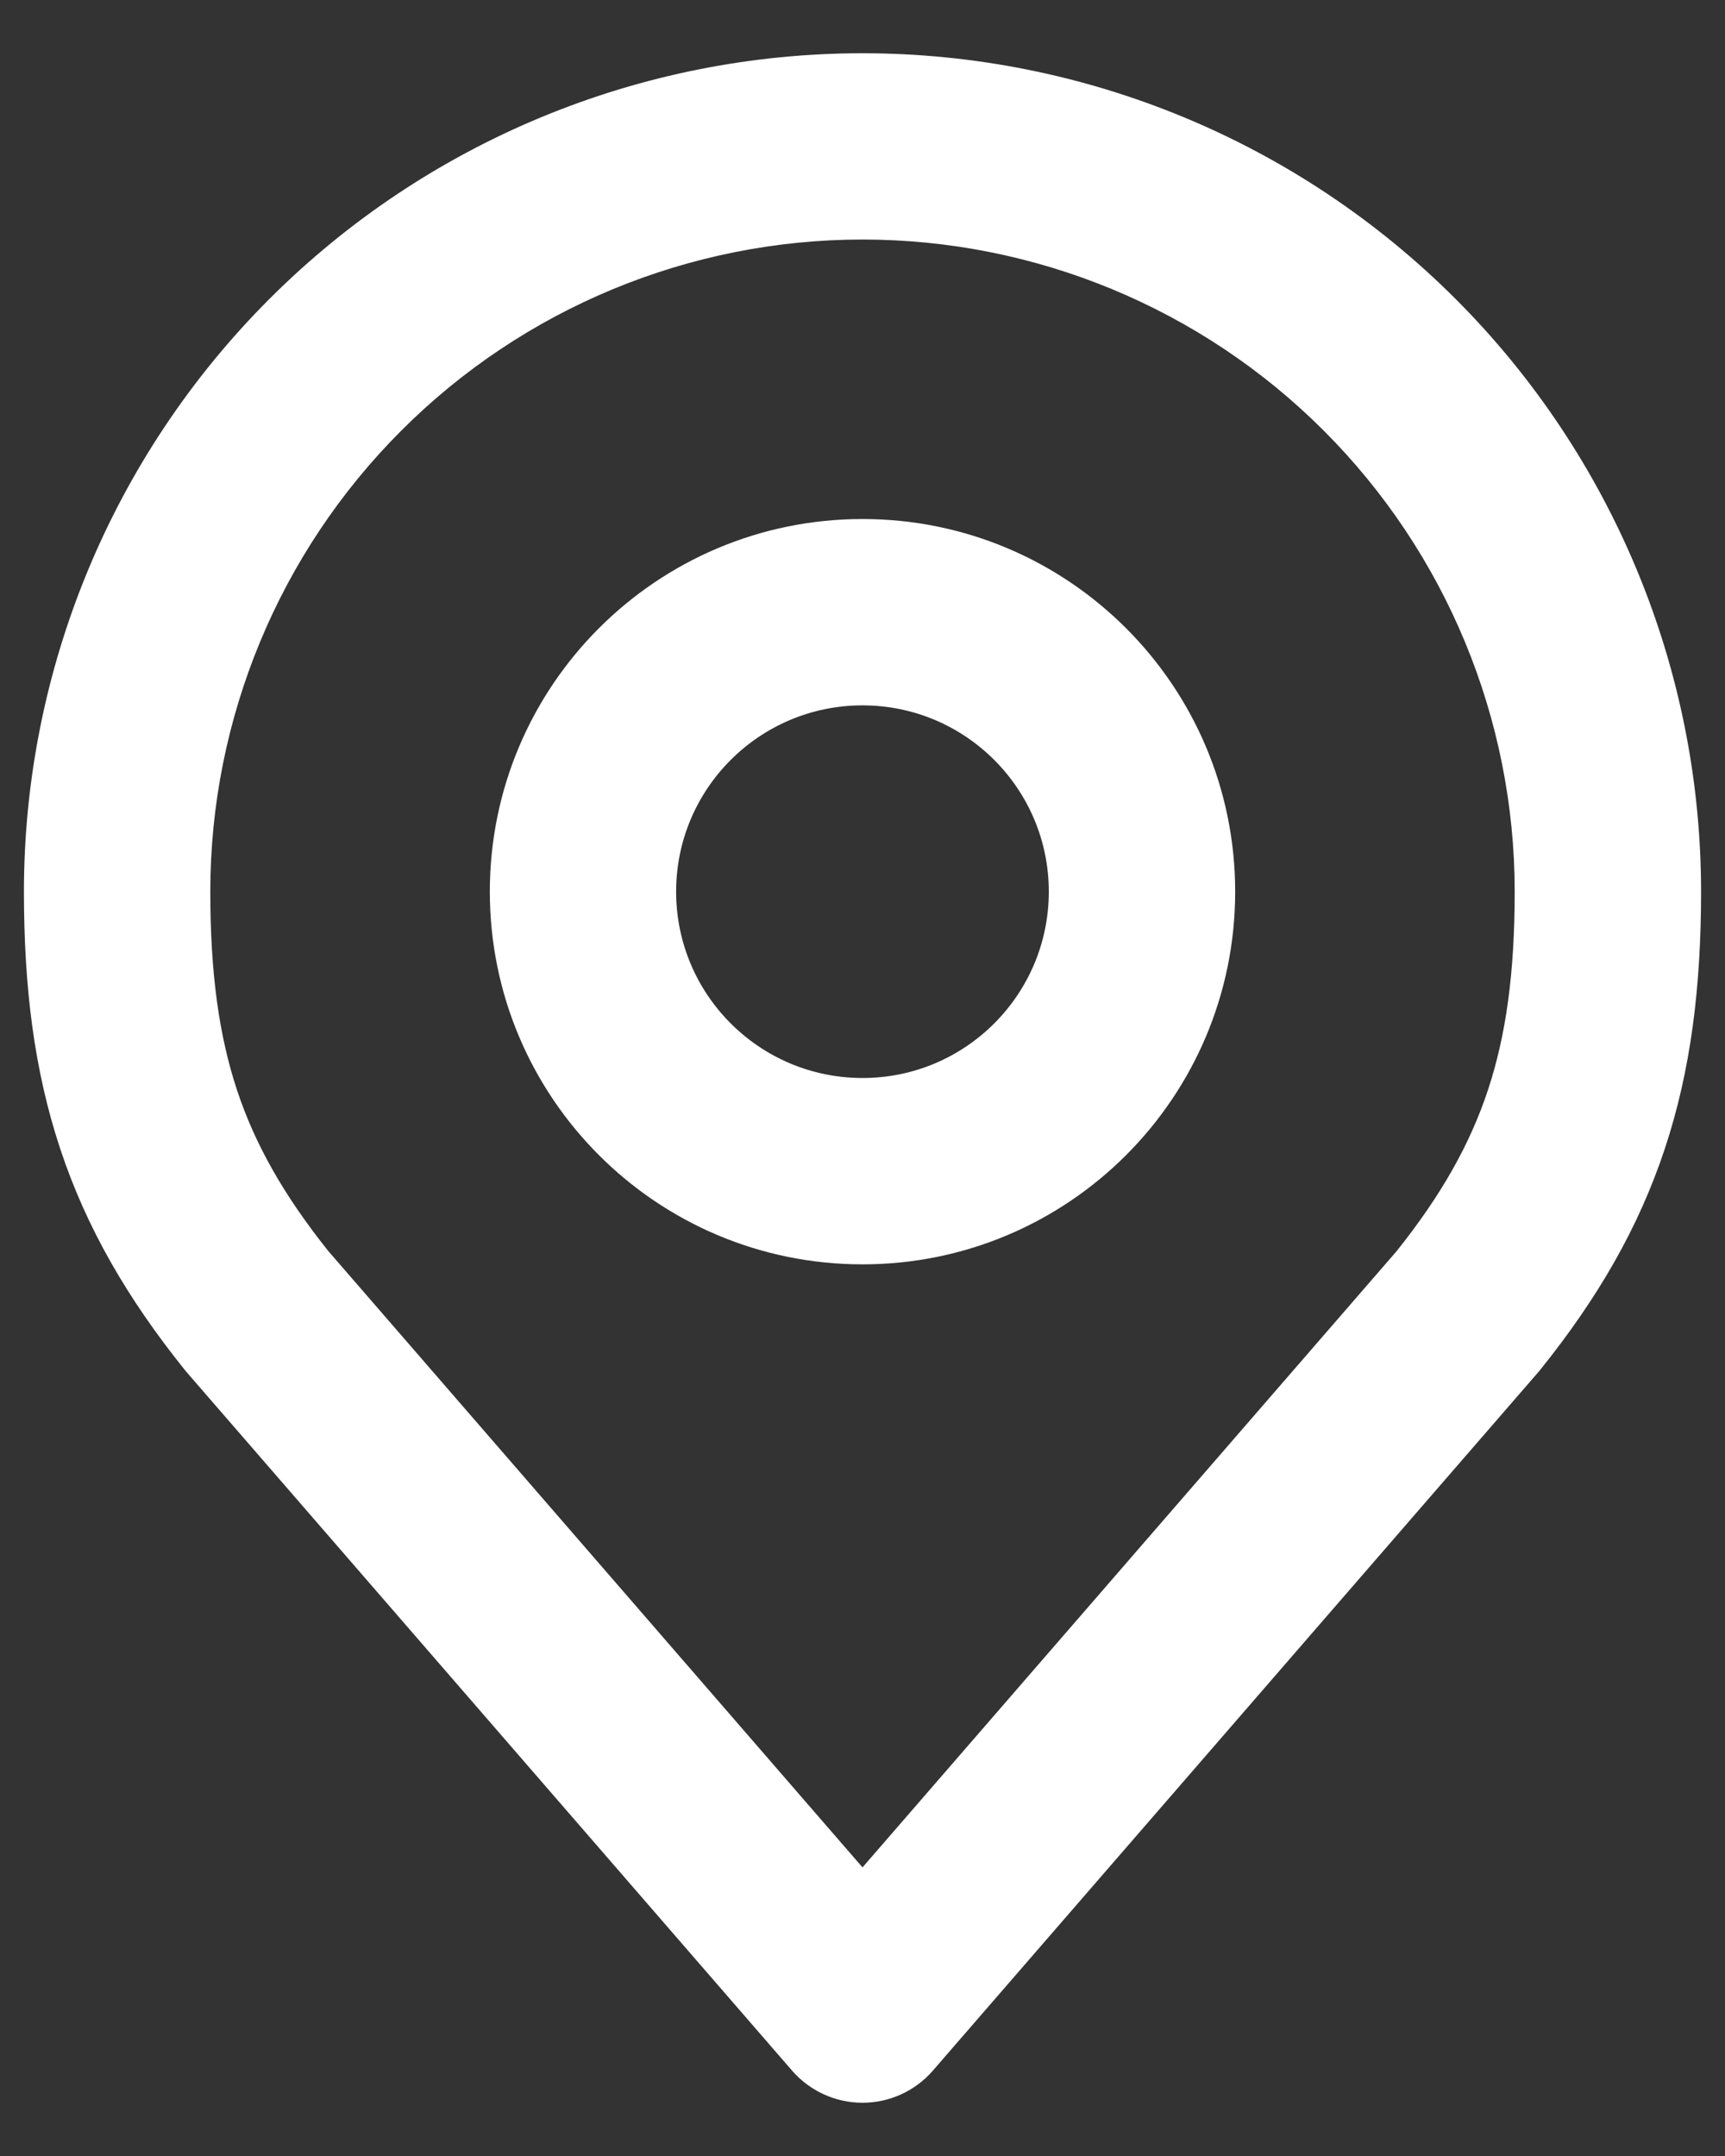 <svg width="24" height="30" viewBox="0 0 24 30" fill="none" xmlns="http://www.w3.org/2000/svg">
<rect x="0" y="0" width="24" height="30" fill="#333333" stroke="none"/>
<path fill-rule="evenodd" clip-rule="evenodd" d="M12 9.815C10.568 9.815 9.407 10.976 9.407 12.407C9.407 13.839 10.568 15 12 15C13.432 15 14.592 13.839 14.592 12.407C14.592 10.976 13.432 9.815 12 9.815ZM6.815 12.407C6.815 9.544 9.136 7.222 12 7.222C14.864 7.222 17.185 9.544 17.185 12.407C17.185 15.271 14.864 17.593 12 17.593C9.136 17.593 6.815 15.271 6.815 12.407Z" fill="white"/>
<path fill-rule="evenodd" clip-rule="evenodd" d="M3.75 4.158C5.938 1.97 8.906 0.741 12 0.741C15.094 0.741 18.062 1.97 20.25 4.158C22.437 6.346 23.667 9.313 23.667 12.407C23.667 13.725 23.527 14.886 23.162 15.986C22.796 17.091 22.224 18.07 21.437 19.051C21.427 19.064 21.416 19.077 21.405 19.09L12.979 28.812C12.733 29.096 12.376 29.259 12 29.259C11.624 29.259 11.267 29.096 11.02 28.812L2.594 19.09C2.584 19.077 2.573 19.064 2.562 19.051C1.776 18.07 1.204 17.091 0.838 15.986C0.473 14.886 0.333 13.725 0.333 12.407C0.333 9.313 1.562 6.346 3.75 4.158ZM12 3.333C9.593 3.333 7.285 4.289 5.584 5.991C3.882 7.693 2.926 10.001 2.926 12.407C2.926 13.542 3.047 14.41 3.298 15.17C3.546 15.918 3.942 16.624 4.57 17.411L12 25.984L19.43 17.411C20.058 16.624 20.453 15.918 20.701 15.17C20.953 14.41 21.074 13.542 21.074 12.407C21.074 10.001 20.118 7.693 18.416 5.991C16.715 4.289 14.406 3.333 12 3.333Z" fill="white"/>
</svg>
